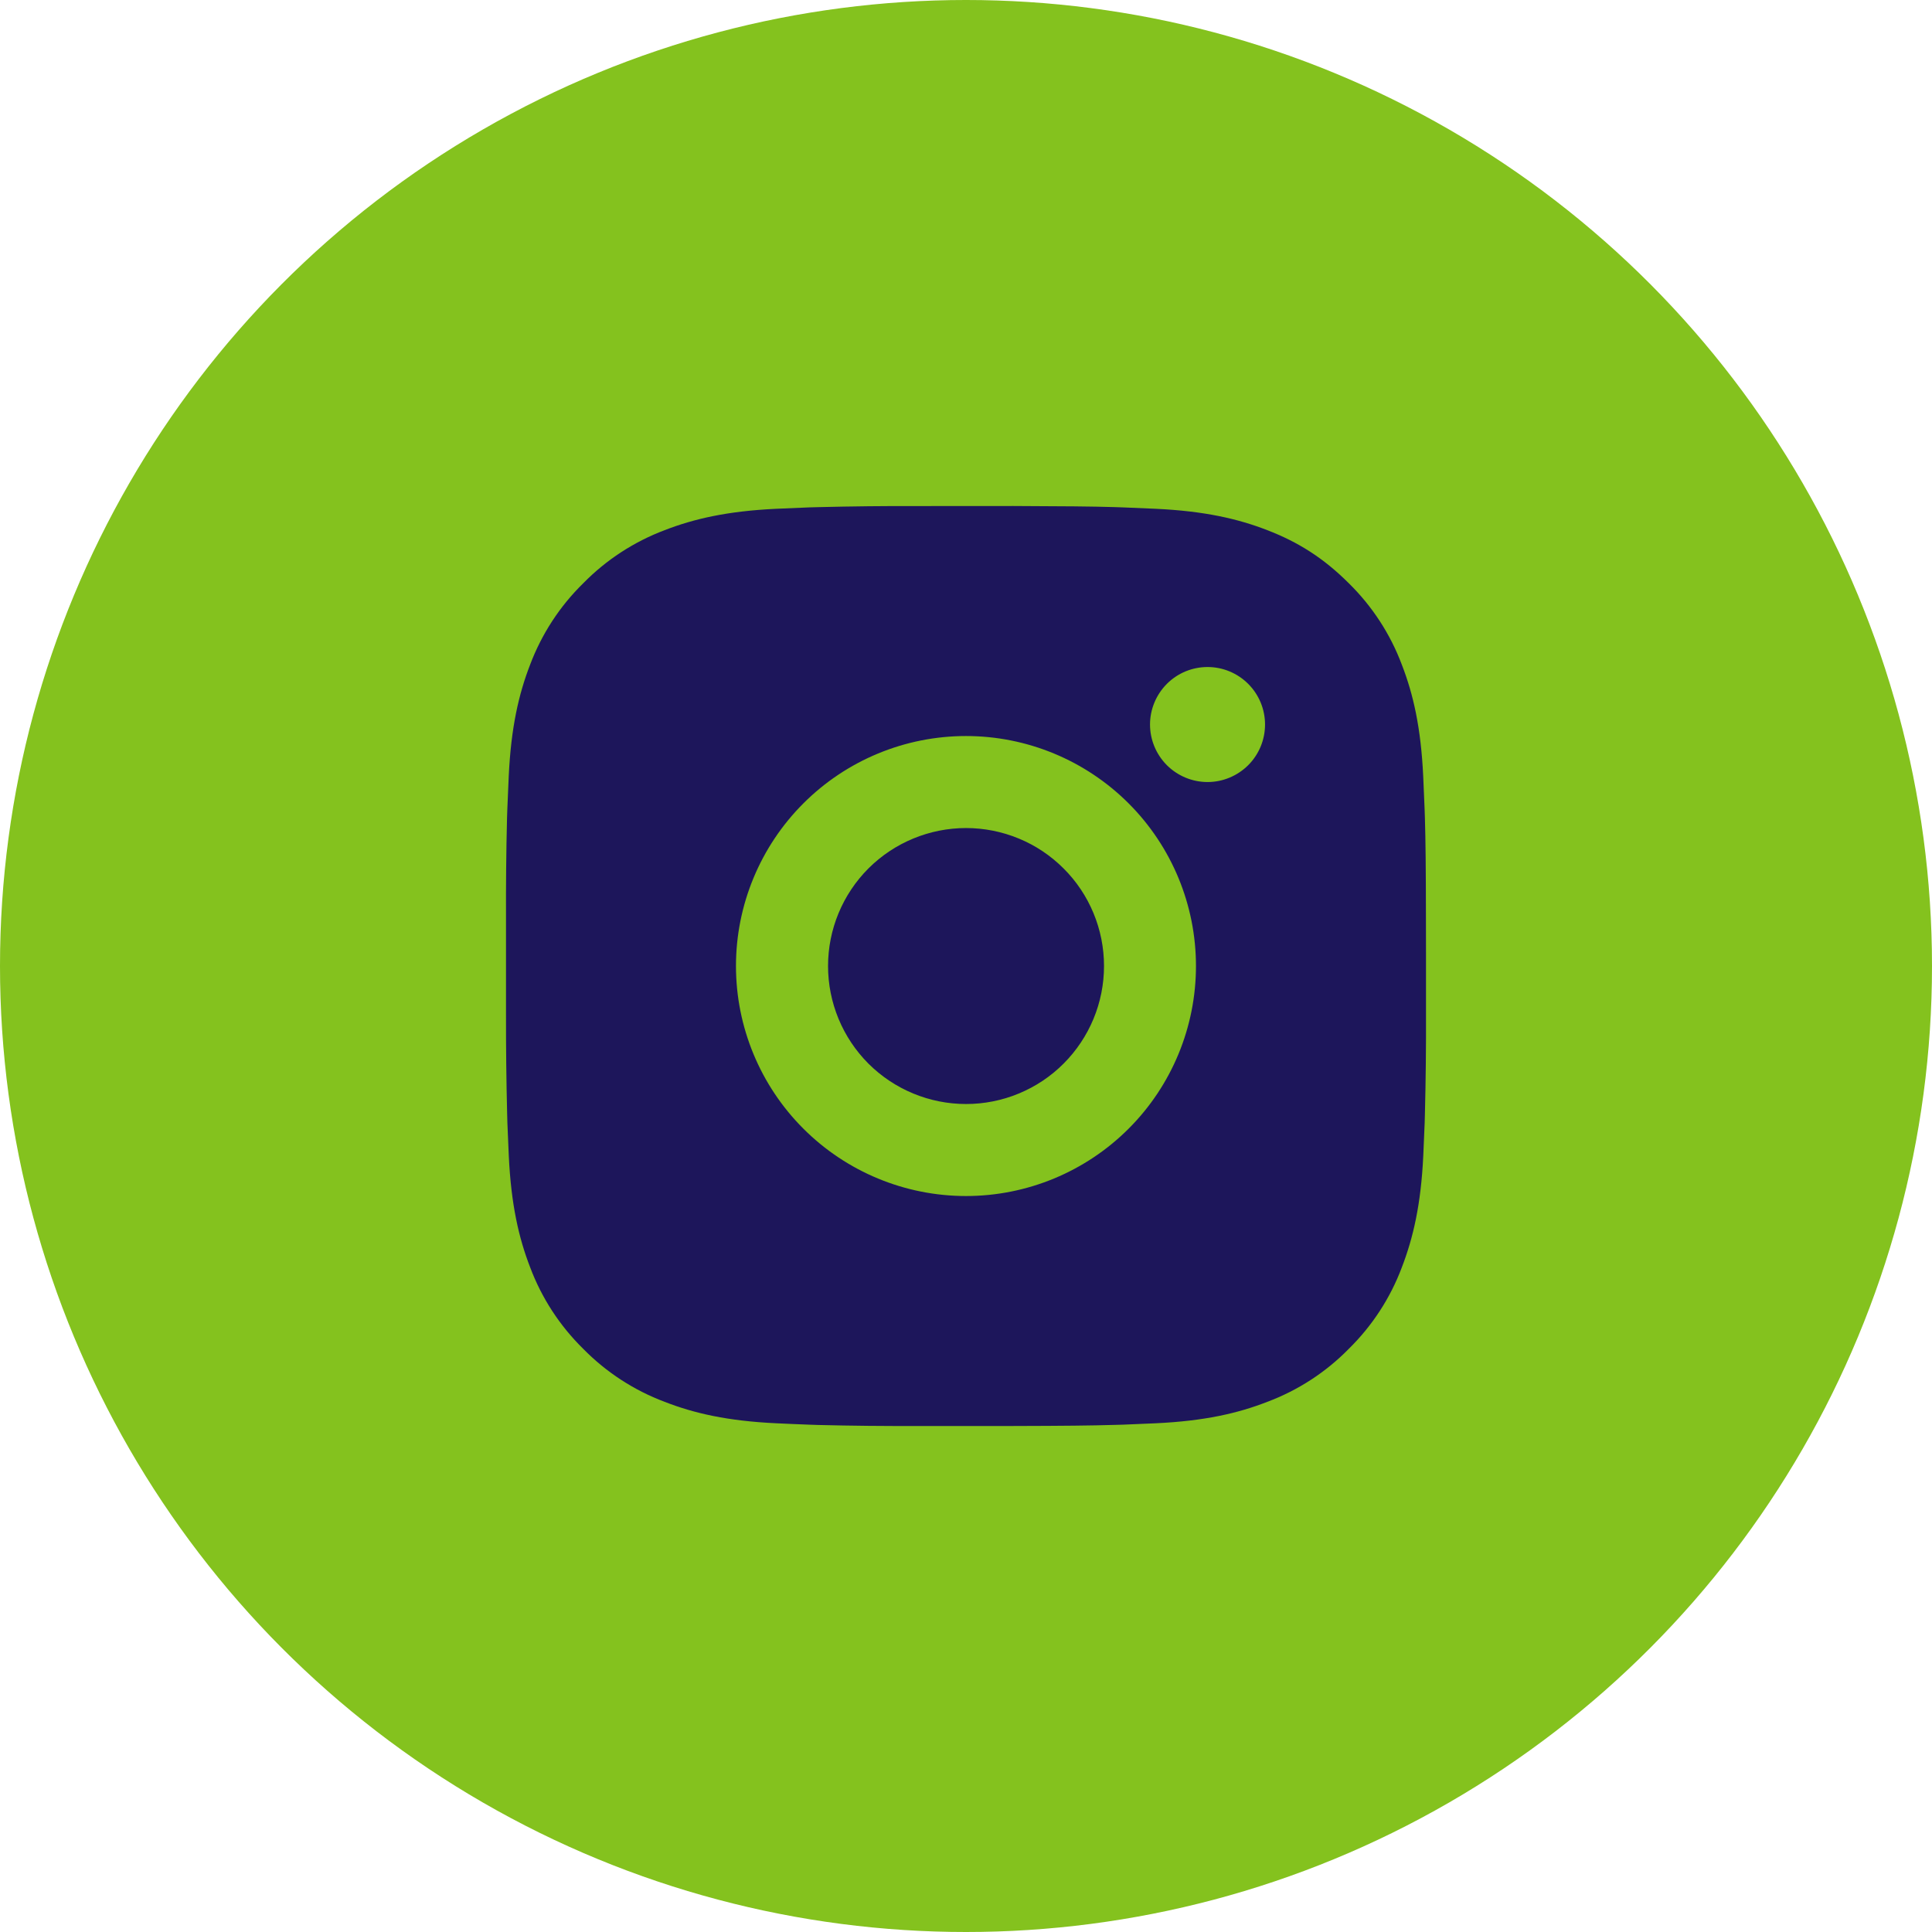 <svg width="32" height="32" viewBox="0 0 32 32" fill="none" xmlns="http://www.w3.org/2000/svg">
<circle cx="16" cy="16" r="16" fill="#84C21E"/>
<path d="M16.783 8.381C17.64 8.384 18.075 8.388 18.451 8.399L18.599 8.404C18.769 8.41 18.938 8.418 19.141 8.427C19.952 8.465 20.505 8.593 20.99 8.781C21.493 8.975 21.917 9.237 22.34 9.66C22.728 10.041 23.028 10.501 23.219 11.01C23.407 11.495 23.535 12.048 23.573 12.86C23.582 13.062 23.59 13.231 23.596 13.402L23.601 13.55C23.612 13.925 23.617 14.36 23.618 15.217L23.619 15.786V16.784C23.621 17.339 23.615 17.895 23.601 18.451L23.597 18.599C23.591 18.77 23.583 18.938 23.574 19.141C23.536 19.952 23.406 20.505 23.219 20.991C23.028 21.5 22.728 21.96 22.34 22.341C21.96 22.729 21.499 23.028 20.99 23.219C20.505 23.408 19.952 23.536 19.141 23.574L18.599 23.597L18.451 23.601C18.075 23.612 17.64 23.617 16.783 23.619L16.215 23.619H15.217C14.661 23.621 14.105 23.616 13.55 23.602L13.402 23.597C13.221 23.59 13.04 23.583 12.859 23.574C12.049 23.536 11.495 23.408 11.009 23.219C10.501 23.028 10.041 22.729 9.66 22.341C9.272 21.96 8.972 21.5 8.781 20.991C8.593 20.506 8.465 19.952 8.427 19.141L8.404 18.599L8.4 18.451C8.386 17.895 8.38 17.339 8.381 16.784V15.217C8.379 14.661 8.384 14.106 8.398 13.55L8.403 13.402C8.409 13.231 8.417 13.062 8.426 12.86C8.464 12.048 8.592 11.496 8.78 11.01C8.972 10.501 9.272 10.04 9.661 9.66C10.041 9.272 10.501 8.973 11.009 8.781C11.495 8.593 12.048 8.465 12.859 8.427C13.062 8.418 13.231 8.41 13.402 8.404L13.55 8.4C14.105 8.386 14.661 8.38 15.217 8.382L16.783 8.381ZM16 12.191C14.99 12.191 14.021 12.592 13.306 13.307C12.592 14.021 12.19 14.99 12.19 16C12.19 17.011 12.592 17.98 13.306 18.694C14.021 19.409 14.99 19.81 16 19.81C17.01 19.81 17.979 19.409 18.694 18.694C19.408 17.98 19.809 17.011 19.809 16C19.809 14.99 19.408 14.021 18.694 13.307C17.979 12.592 17.01 12.191 16 12.191ZM16 13.715C16.3 13.715 16.597 13.774 16.875 13.889C17.152 14.003 17.404 14.172 17.616 14.384C17.829 14.596 17.997 14.848 18.112 15.125C18.227 15.403 18.286 15.7 18.286 16C18.286 16.3 18.227 16.597 18.112 16.875C17.997 17.152 17.829 17.404 17.617 17.616C17.405 17.829 17.153 17.997 16.875 18.112C16.598 18.227 16.301 18.286 16.001 18.286C15.395 18.286 14.813 18.045 14.384 17.617C13.956 17.188 13.715 16.607 13.715 16C13.715 15.394 13.956 14.813 14.384 14.384C14.813 13.956 15.395 13.715 16.001 13.715M20.001 11.048C19.748 11.048 19.506 11.148 19.327 11.327C19.149 11.506 19.048 11.748 19.048 12C19.048 12.253 19.149 12.495 19.327 12.674C19.506 12.852 19.748 12.953 20.001 12.953C20.253 12.953 20.495 12.852 20.674 12.674C20.853 12.495 20.953 12.253 20.953 12C20.953 11.748 20.853 11.506 20.674 11.327C20.495 11.148 20.253 11.048 20.001 11.048Z" fill="#1D165B"/>
</svg>

